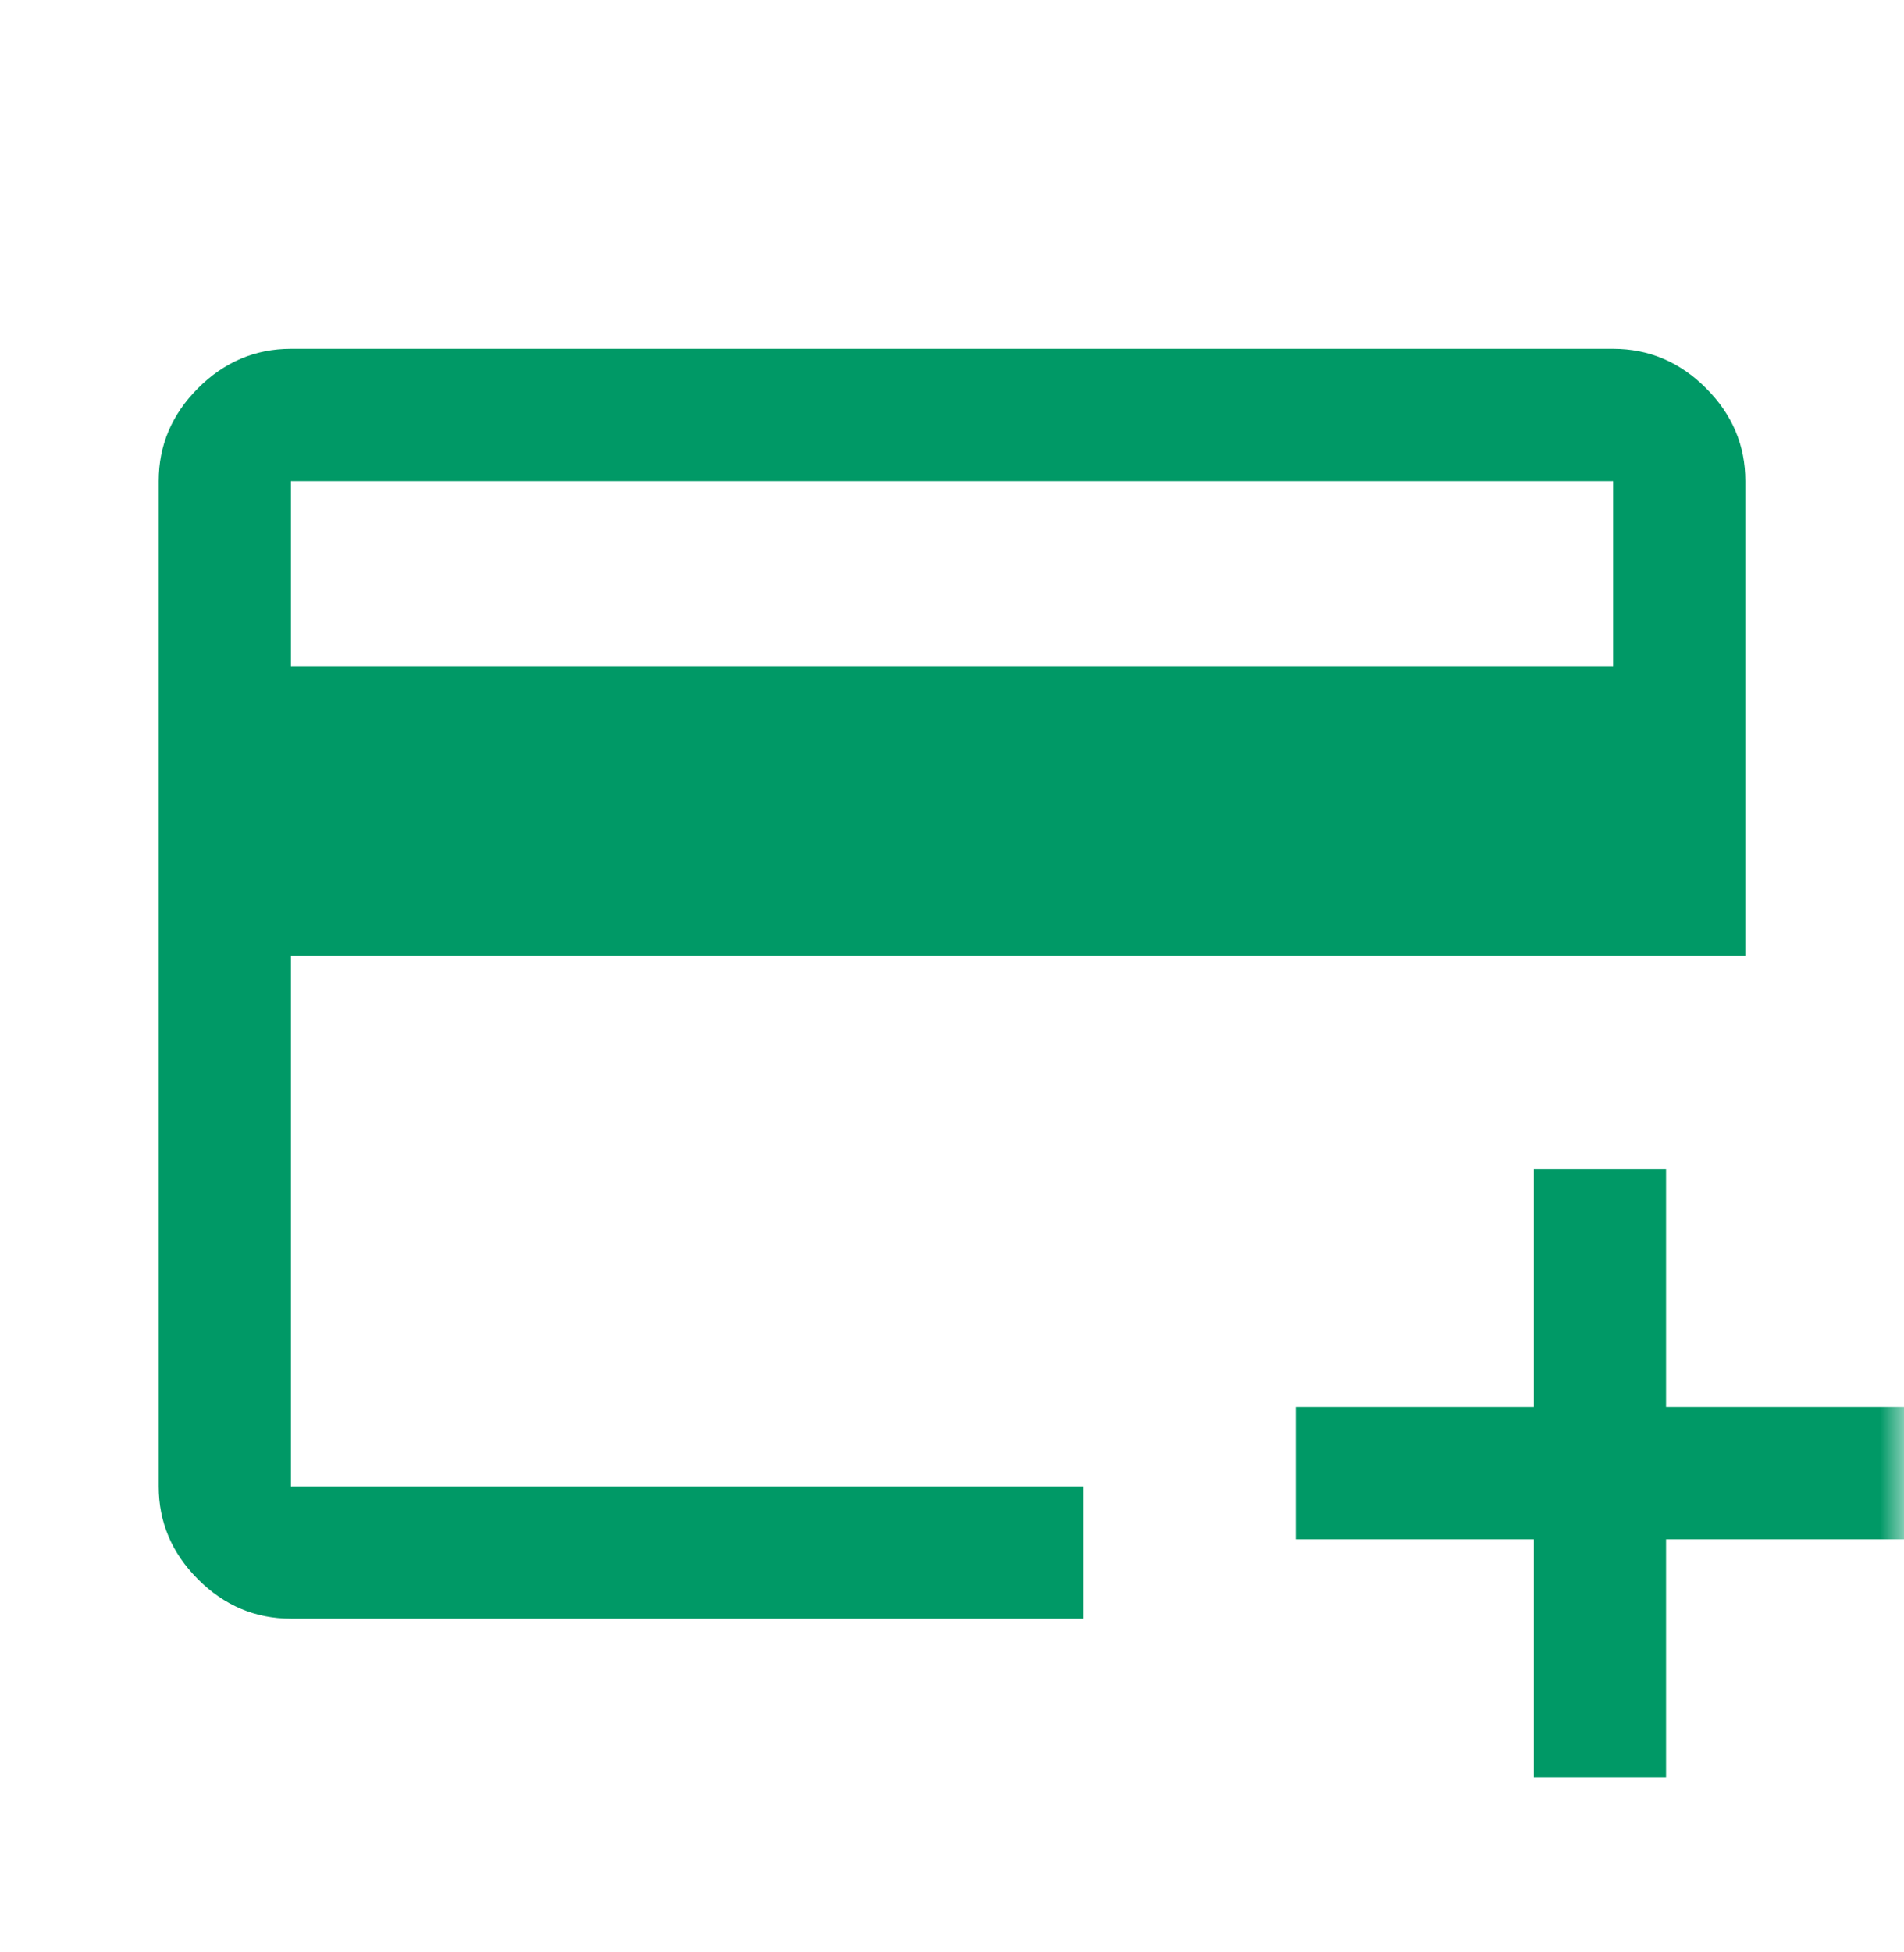 <svg xmlns="http://www.w3.org/2000/svg" width="40" height="41" viewBox="0 0 40 41" fill="none">
    <mask id="mask0_3156_25427" style="mask-type:alpha" maskUnits="userSpaceOnUse" x="0" y="0" width="40" height="41">
        <rect y="0.659" width="40" height="40" fill="#D9D9D9"/>
    </mask>
    <g mask="url(#mask0_3156_25427)">
        <path d="M6.112 33.992C5.362 33.992 4.711 33.717 4.16 33.166C3.609 32.615 3.334 31.964 3.334 31.214V10.103C3.334 9.353 3.609 8.703 4.16 8.152C4.711 7.601 5.362 7.325 6.112 7.325H33.889C34.639 7.325 35.29 7.601 35.841 8.152C36.392 8.703 36.667 9.353 36.667 10.103V20.075H6.112V31.214H22.751V33.992H6.112ZM6.112 13.992H33.889V10.103H6.112V13.992ZM32.223 37.325V32.325H27.223V29.547H32.223V24.547H35.001V29.547H40.001V32.325H35.001V37.325H32.223Z" fill="#009966"/>
    </g>
</svg>
